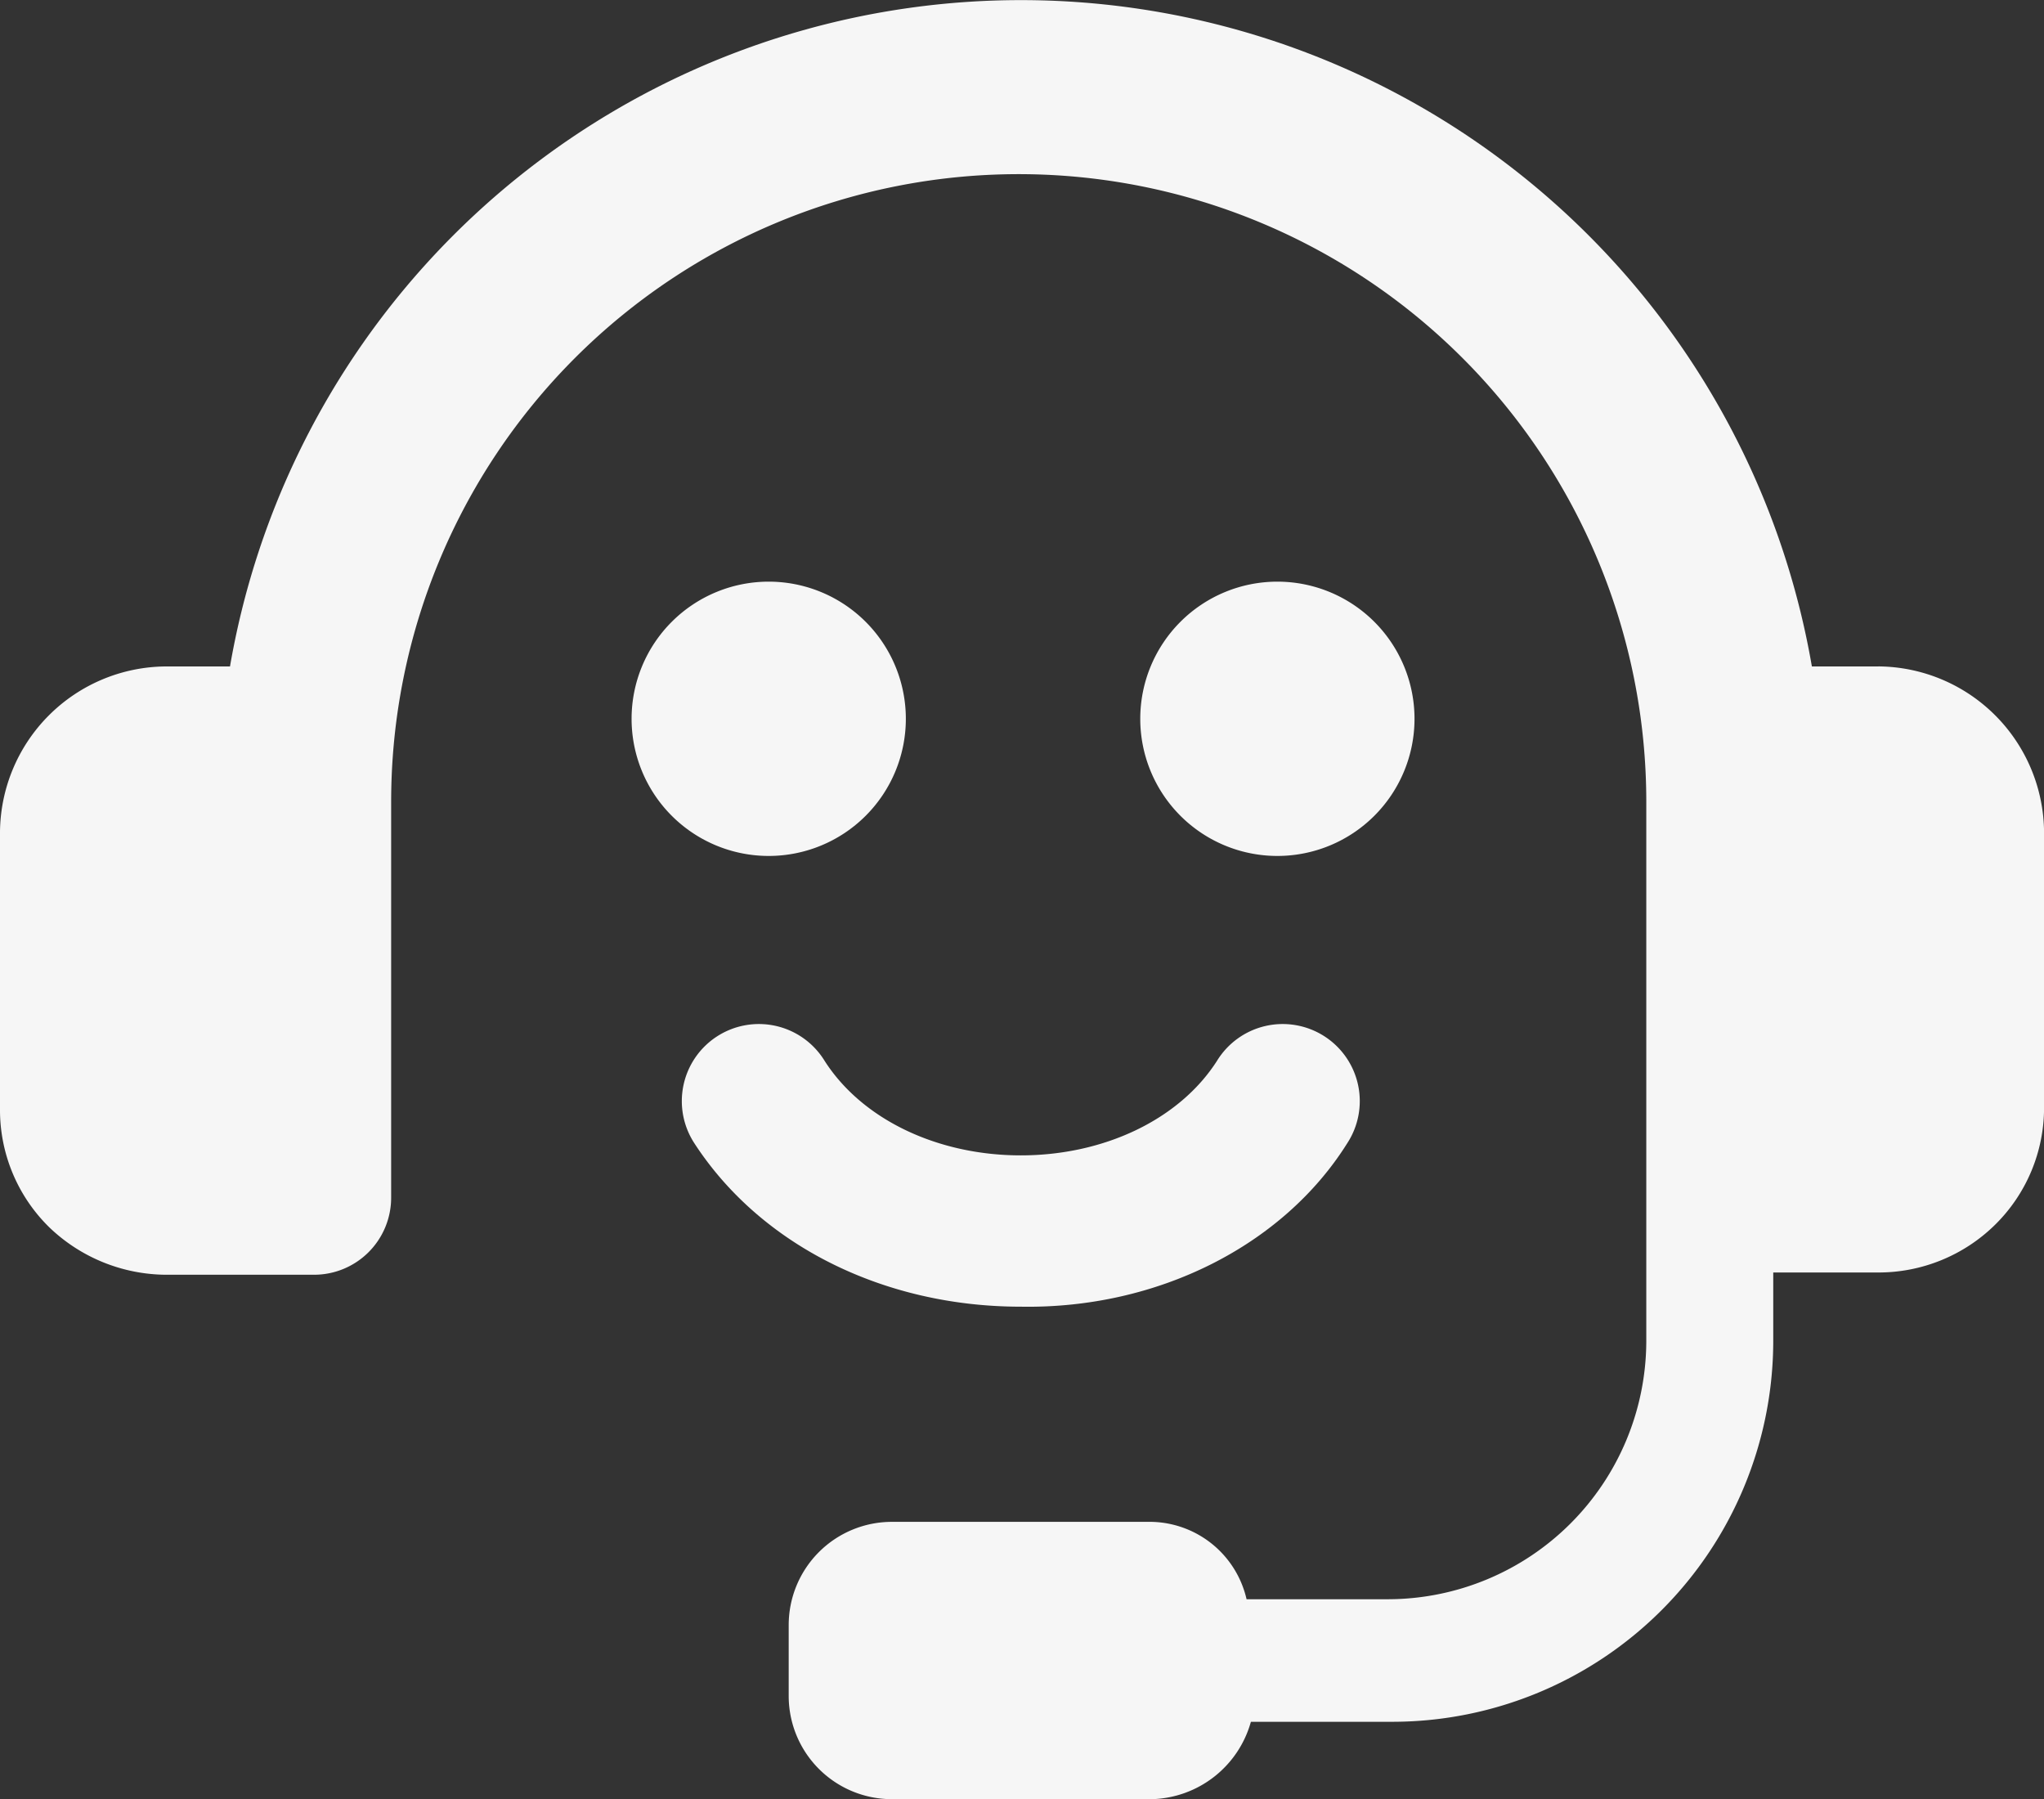 <svg xmlns="http://www.w3.org/2000/svg" width="102.27" height="90.01" viewBox="0 0 102.27 90.01">
  <rect x="0" y="0" width="102.27" height="90.01" fill="#333333" stroke="none"/>
  <g id="noun-call-center-2560173" transform="translate(-83.439 -45.36)">
    <path id="Trazado_2213" data-name="Trazado 2213" d="M264.041,206.221a6.861,6.861,0,1,1-6.861-6.861,6.861,6.861,0,0,1,6.861,6.861" transform="translate(-135.279 -124.902)" fill="#f6f6f6"/>
    <path id="Trazado_2214" data-name="Trazado 2214" d="M398.441,206.221a6.861,6.861,0,1,1-6.861-6.861,6.861,6.861,0,0,1,6.861,6.861" transform="translate(-244.228 -124.902)" fill="#f6f6f6"/>
    <path id="Trazado_2215" data-name="Trazado 2215" d="M177.428,78.7h-3.333a40.158,40.158,0,0,0-79.148,0H91.72a8.354,8.354,0,0,0-8.281,8.281V100.85a8.214,8.214,0,0,0,2.473,5.915,8.5,8.5,0,0,0,5.807,2.366h7.42a3.856,3.856,0,0,0,3.871-3.871V85.472a31.4,31.4,0,1,1,62.8,0v26.992a12.942,12.942,0,0,1-12.9,12.9h-7.1a4.982,4.982,0,0,0-4.947-3.871h-12.8a5.163,5.163,0,0,0-5.162,5.162v3.549a5.163,5.163,0,0,0,5.162,5.162H141.08a5.293,5.293,0,0,0,4.947-3.871h7.1a19.069,19.069,0,0,0,19.035-19.035v-3.442h5.27a8.31,8.31,0,0,0,5.807-2.366,8.213,8.213,0,0,0,2.473-5.915V86.978a8.353,8.353,0,0,0-8.281-8.28Z" transform="translate(0)" fill="#f6f6f6"/>
    <path id="Trazado_2216" data-name="Trazado 2216" d="M302.7,322.785a3.856,3.856,0,1,0-6.506-4.139c-1.893,2.957-5.678,4.731-9.818,4.731s-7.925-1.774-9.818-4.731a3.856,3.856,0,1,0-6.506,4.139c3.312,5.086,9.463,8.162,16.324,8.162,6.862.118,13.131-3.076,16.324-8.162Z" transform="translate(-151.862 -220.218)" fill="#f6f6f6"/>
  </g>
</svg>
